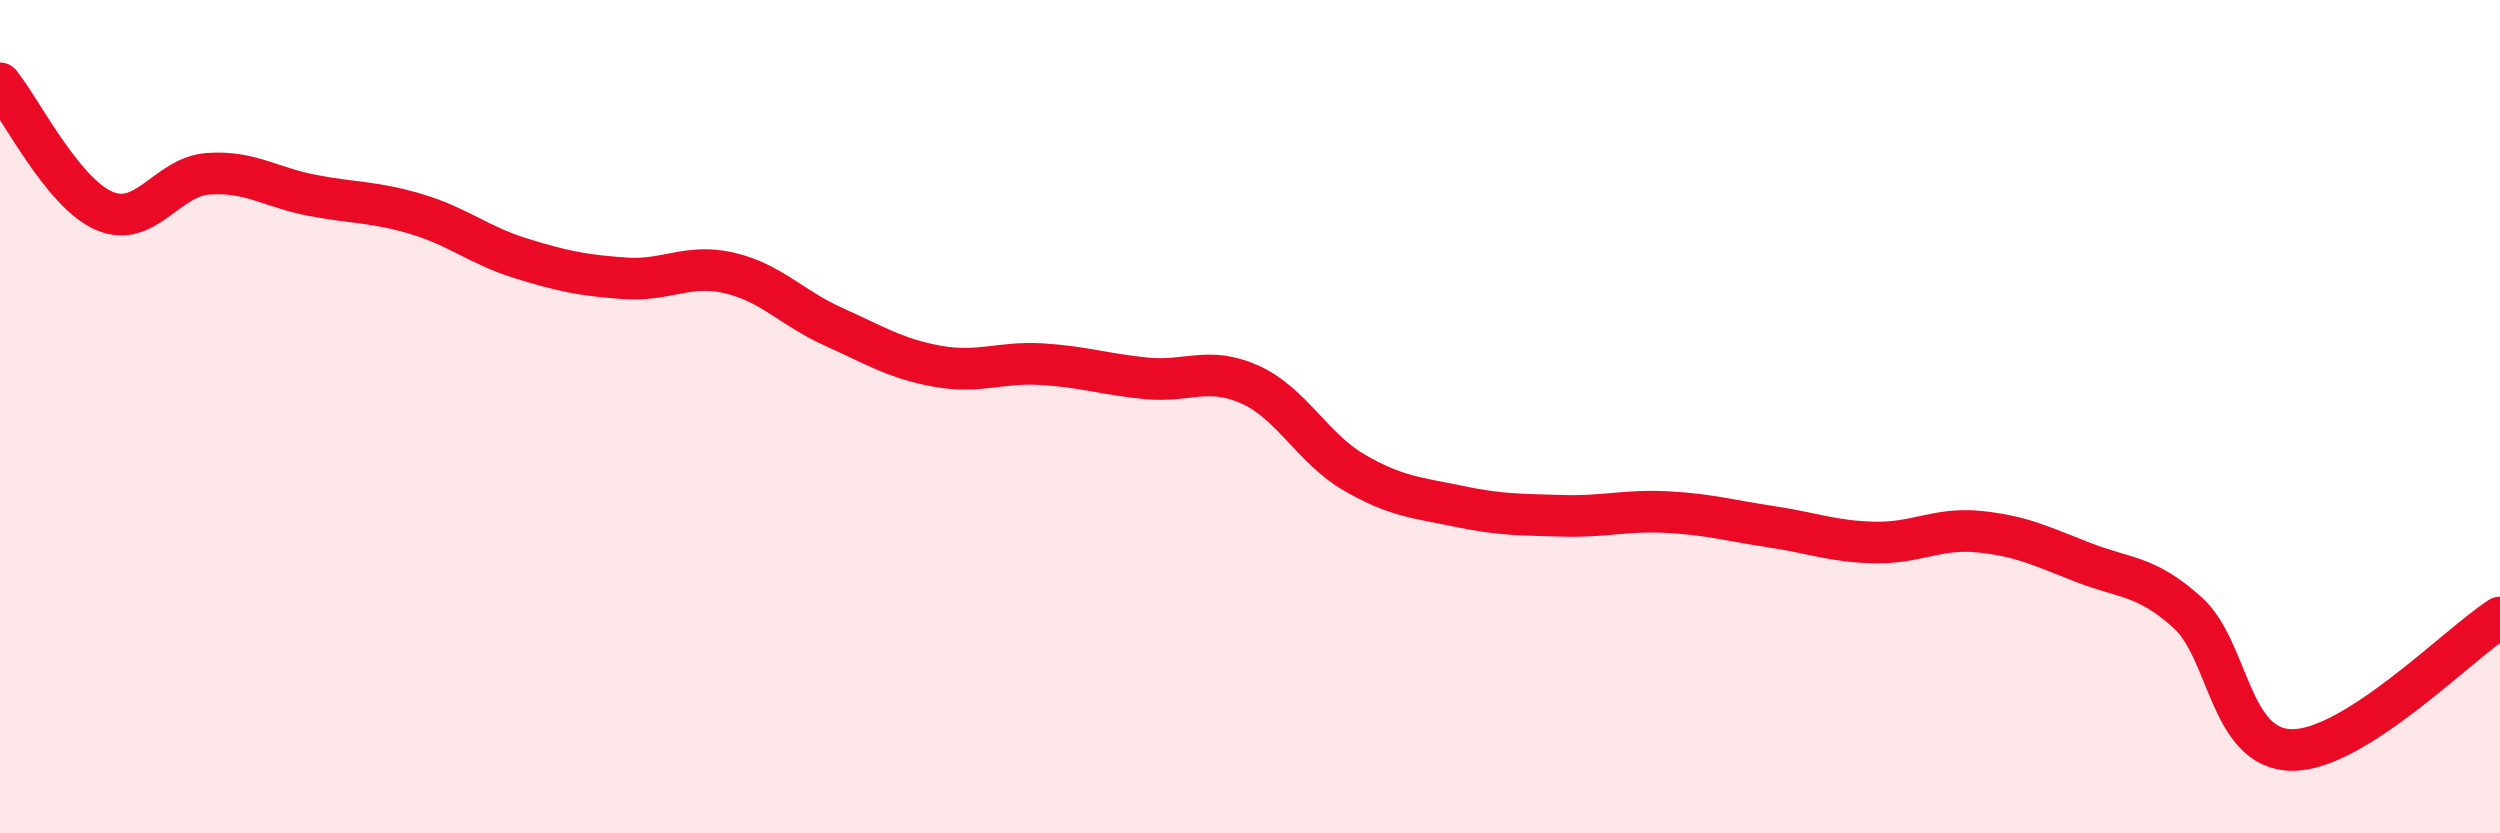 
    <svg width="60" height="20" viewBox="0 0 60 20" xmlns="http://www.w3.org/2000/svg">
      <path
        d="M 0,2 C 0.5,2.61 1.5,4.63 2.5,5.06 C 3.5,5.49 4,4.24 5,4.17 C 6,4.1 6.5,4.5 7.5,4.69 C 8.5,4.88 9,4.84 10,5.14 C 11,5.44 11.5,5.89 12.5,6.2 C 13.5,6.51 14,6.61 15,6.68 C 16,6.75 16.5,6.32 17.5,6.55 C 18.5,6.78 19,7.39 20,7.84 C 21,8.29 21.5,8.61 22.5,8.79 C 23.5,8.97 24,8.68 25,8.74 C 26,8.8 26.5,8.98 27.5,9.08 C 28.5,9.18 29,8.78 30,9.23 C 31,9.68 31.5,10.76 32.5,11.34 C 33.5,11.92 34,11.94 35,12.15 C 36,12.36 36.5,12.35 37.5,12.38 C 38.5,12.41 39,12.24 40,12.29 C 41,12.34 41.5,12.49 42.5,12.64 C 43.5,12.79 44,13 45,13.02 C 46,13.04 46.5,12.66 47.5,12.76 C 48.5,12.86 49,13.11 50,13.5 C 51,13.89 51.5,13.8 52.5,14.7 C 53.5,15.6 53.5,17.98 55,18 C 56.5,18.02 59,15.46 60,14.82L60 20L0 20Z"
        fill="#EB0A25"
        opacity="0.1"
        stroke-linecap="round"
        stroke-linejoin="round"
      />
      <path
        d="M 0,2 C 0.5,2.61 1.5,4.63 2.5,5.06 C 3.5,5.49 4,4.24 5,4.17 C 6,4.1 6.5,4.5 7.5,4.69 C 8.5,4.88 9,4.84 10,5.14 C 11,5.44 11.5,5.89 12.5,6.2 C 13.5,6.51 14,6.61 15,6.68 C 16,6.75 16.5,6.32 17.5,6.55 C 18.5,6.78 19,7.39 20,7.84 C 21,8.29 21.5,8.61 22.5,8.79 C 23.5,8.97 24,8.68 25,8.74 C 26,8.8 26.5,8.98 27.5,9.08 C 28.5,9.18 29,8.78 30,9.23 C 31,9.68 31.5,10.76 32.5,11.34 C 33.5,11.92 34,11.94 35,12.15 C 36,12.36 36.5,12.35 37.5,12.38 C 38.5,12.41 39,12.24 40,12.29 C 41,12.34 41.5,12.49 42.5,12.64 C 43.5,12.79 44,13 45,13.02 C 46,13.04 46.5,12.66 47.5,12.76 C 48.5,12.86 49,13.11 50,13.5 C 51,13.89 51.5,13.8 52.5,14.7 C 53.5,15.6 53.5,17.98 55,18 C 56.5,18.02 59,15.46 60,14.82"
        stroke="#EB0A25"
        stroke-width="1"
        fill="none"
        stroke-linecap="round"
        stroke-linejoin="round"
      />
    </svg>
  